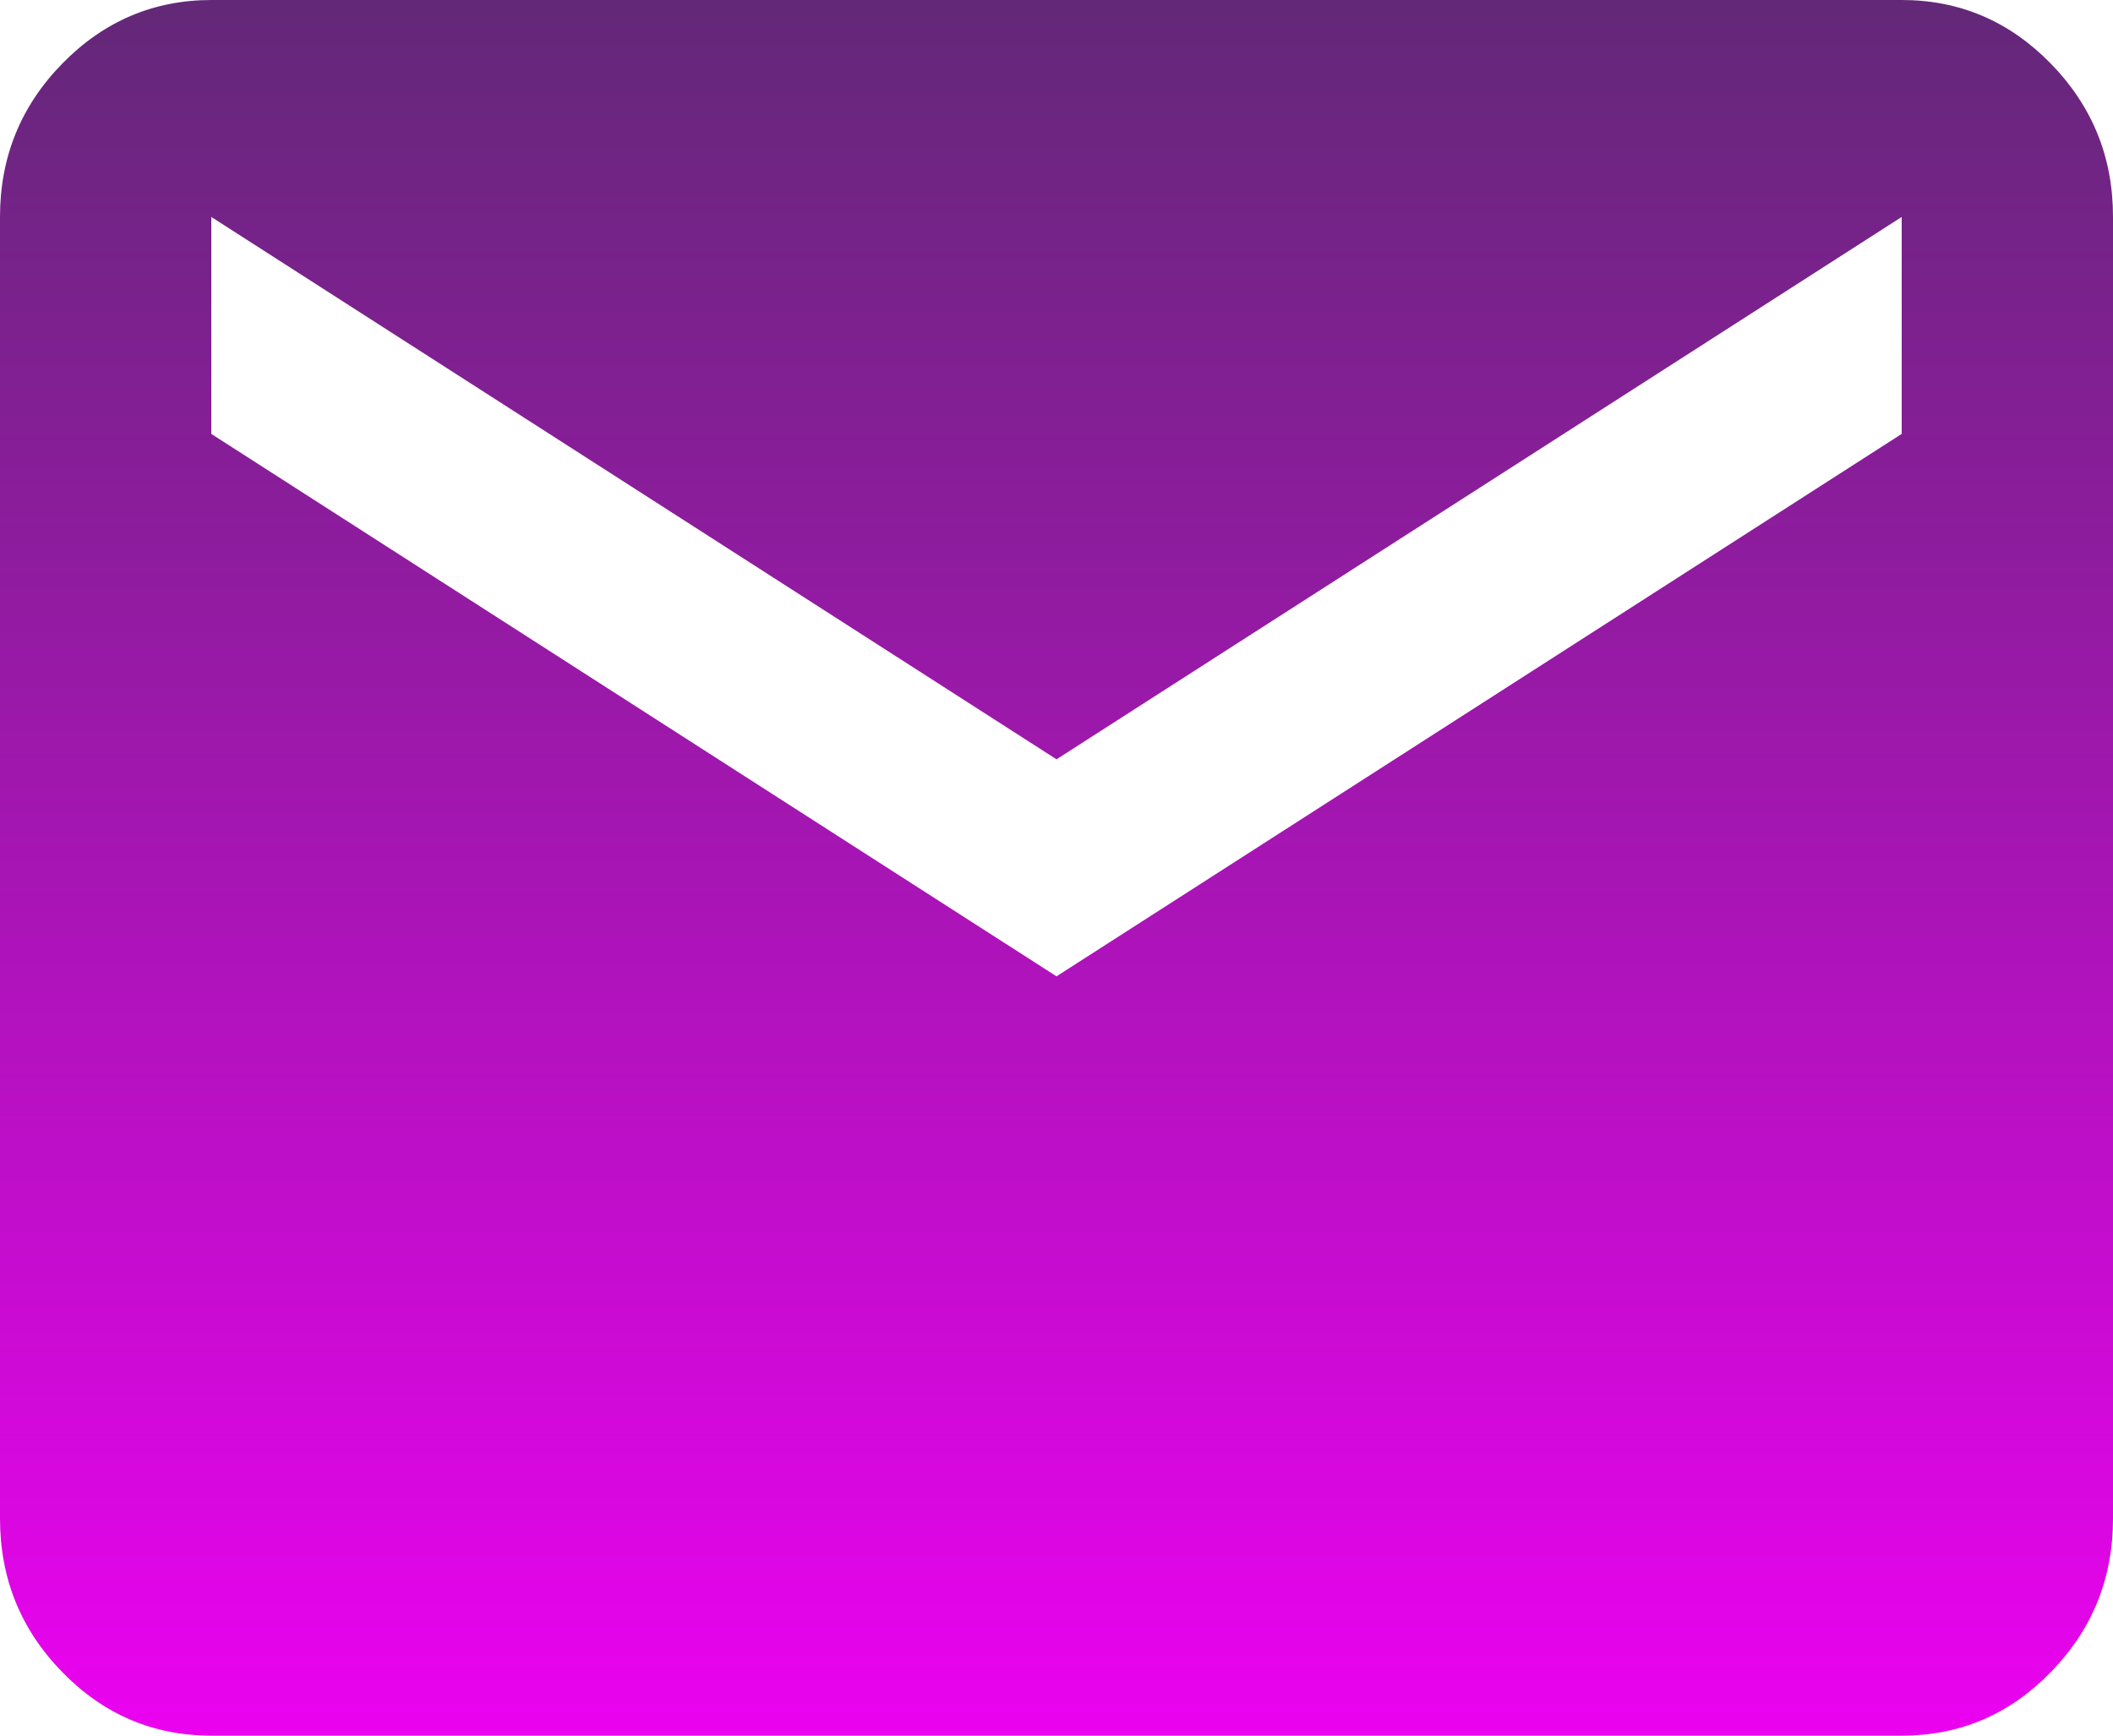 <svg width="28" height="23" viewBox="0 0 28 23" fill="none" xmlns="http://www.w3.org/2000/svg">
<path d="M2.8 23C2.03 23 1.371 22.719 0.823 22.156C0.275 21.594 0.001 20.917 0 20.125V2.875C0 2.084 0.274 1.408 0.823 0.845C1.372 0.283 2.031 0.001 2.8 0H25.2C25.97 0 26.629 0.282 27.178 0.845C27.727 1.409 28.001 2.085 28 2.875V20.125C28 20.916 27.726 21.593 27.178 22.156C26.63 22.72 25.971 23.001 25.2 23H2.8ZM14 12.938L25.2 5.75V2.875L14 10.062L2.8 2.875V5.75L14 12.938Z" fill="url(#paint0_linear_282_4231)"/>
<defs>
<linearGradient id="paint0_linear_282_4231" x1="14" y1="0" x2="14" y2="23" gradientUnits="userSpaceOnUse">
<stop stop-color="#632878"/>
<stop offset="1" stop-color="#EB02F0"/>
</linearGradient>
</defs>
</svg>
